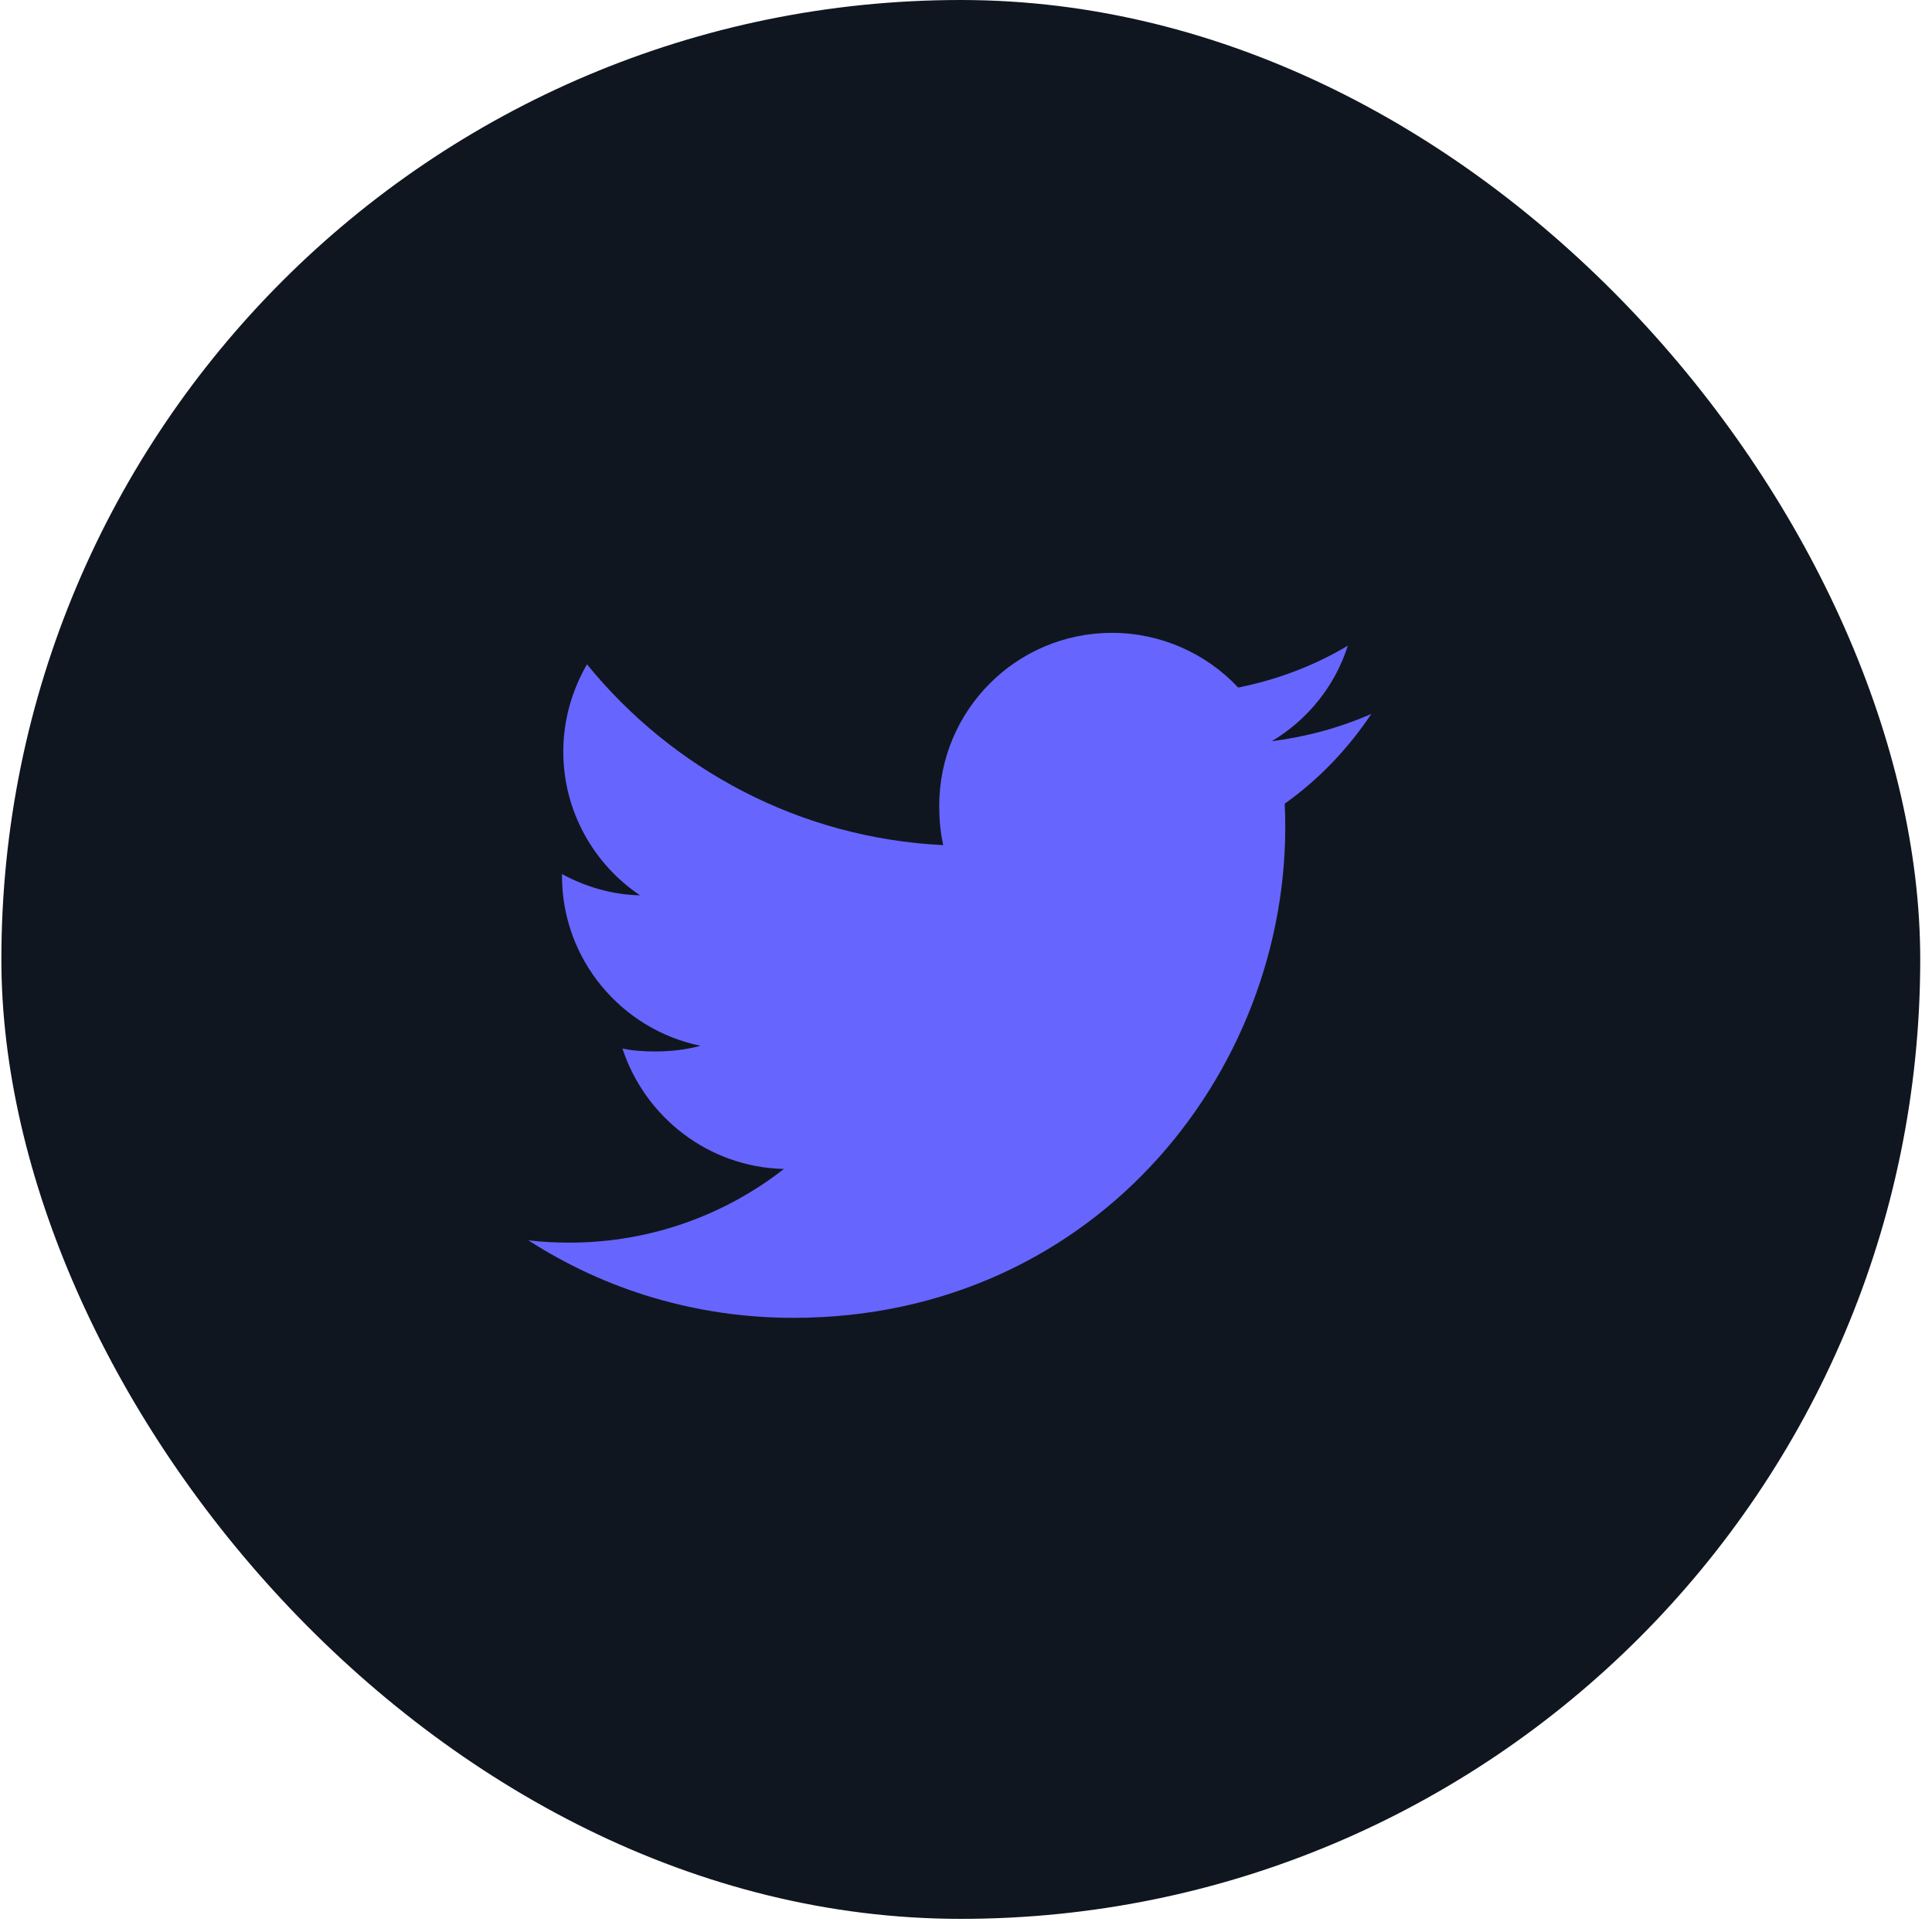 <svg width="55" height="55" viewBox="0 0 55 55" fill="none" xmlns="http://www.w3.org/2000/svg">
<rect x="0.039" width="54.626" height="54.626" rx="27.313" fill="#10161F"/>
<path d="M36.573 22.879C37.549 22.186 38.37 21.321 39.039 20.325V20.324C38.146 20.715 37.196 20.975 36.204 21.101C37.224 20.492 38.003 19.535 38.369 18.382C37.418 18.949 36.368 19.349 35.249 19.573C34.346 18.611 33.059 18.016 31.655 18.016C28.931 18.016 26.738 20.227 26.738 22.937C26.738 23.327 26.771 23.702 26.852 24.059C22.762 23.859 19.142 21.899 16.71 18.912C16.286 19.649 16.036 20.492 16.036 21.399C16.036 23.103 16.913 24.613 18.222 25.488C17.431 25.473 16.656 25.243 15.999 24.882V24.936C15.999 27.327 17.704 29.313 19.941 29.771C19.54 29.881 19.104 29.933 18.651 29.933C18.336 29.933 18.018 29.915 17.72 29.849C18.357 31.797 20.167 33.23 22.317 33.277C20.643 34.586 18.517 35.375 16.216 35.375C15.813 35.375 15.426 35.357 15.039 35.308C17.219 36.713 19.801 37.516 22.587 37.516C31.27 37.516 36.929 30.272 36.573 22.879Z" fill="#6666FF"/>
</svg>
